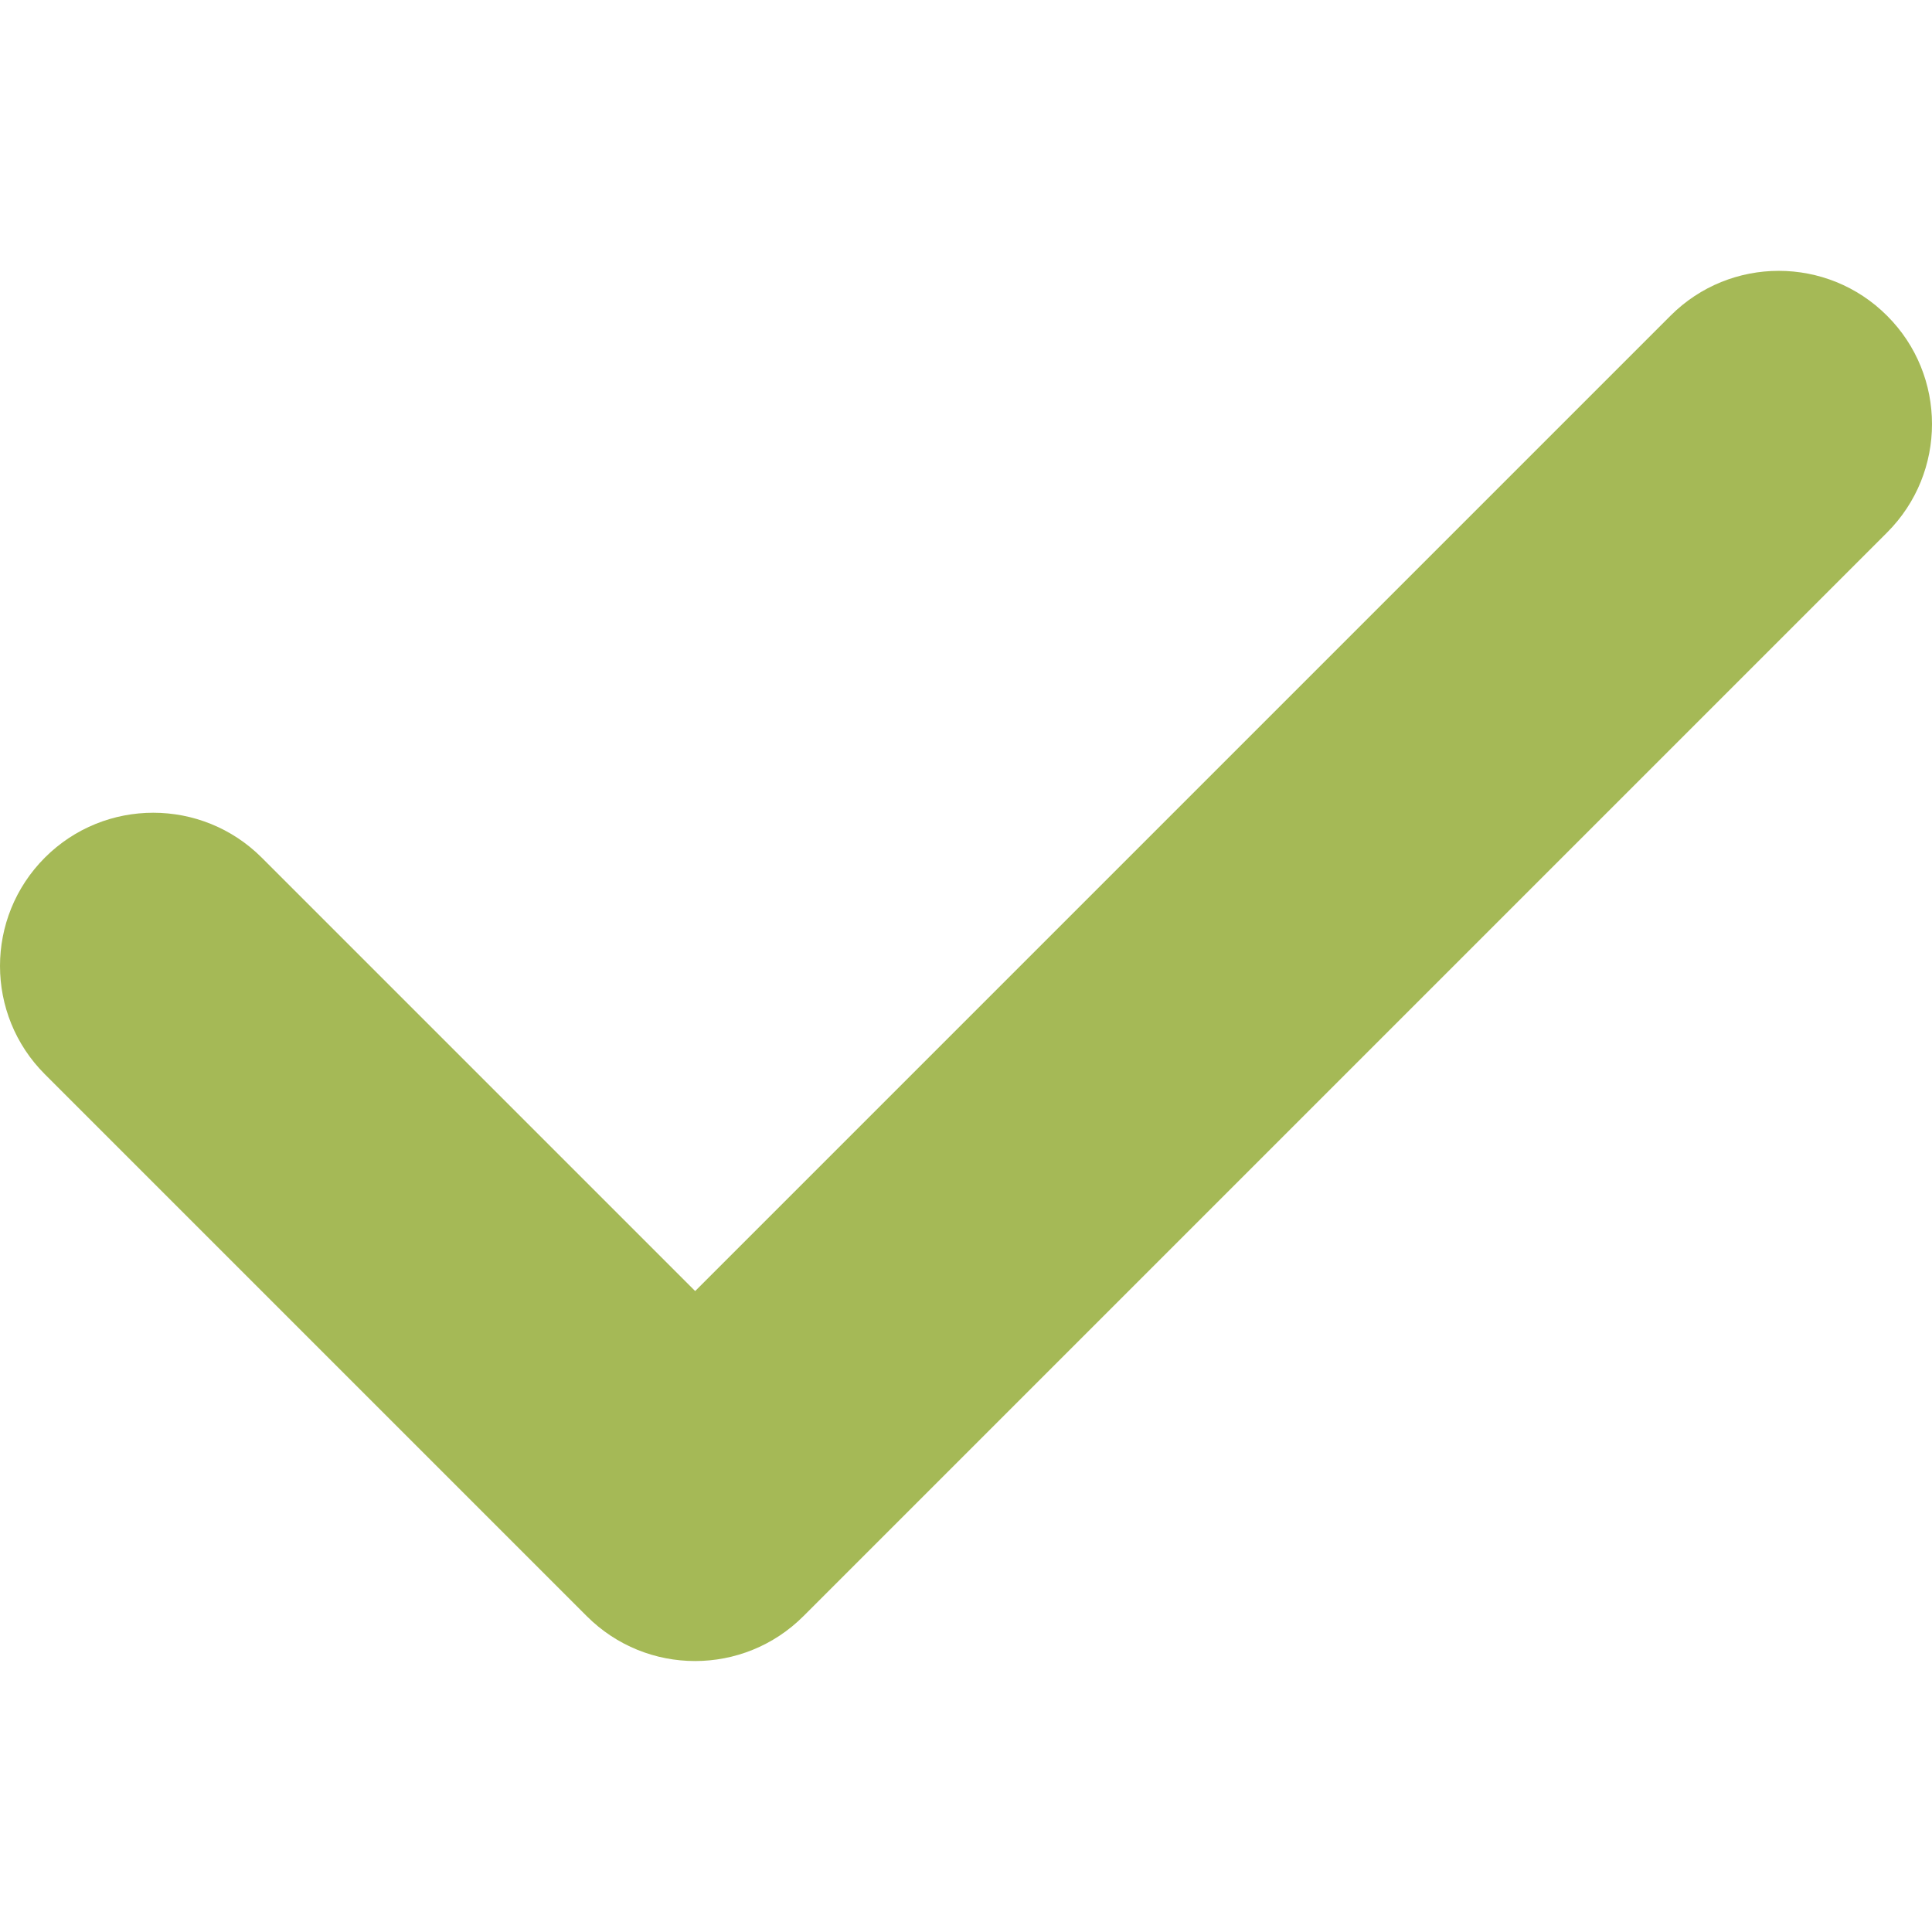 <svg width="16" height="16" viewBox="0 0 16 16" fill="none" xmlns="http://www.w3.org/2000/svg">
<g clip-path="url(#clip0_442_1103)">
<path d="M15.628 2.615C15.133 2.119 14.329 2.119 13.834 2.615L5.757 10.692L2.167 7.102C1.671 6.607 0.867 6.607 0.372 7.102C-0.124 7.598 -0.124 8.402 0.372 8.897L4.859 13.384C5.107 13.632 5.431 13.756 5.756 13.756C6.081 13.756 6.406 13.632 6.654 13.384L15.628 4.41C16.124 3.914 16.124 3.11 15.628 2.615Z" fill="#A5B956"/>
</g>
<defs>
<clipPath id="clip0_442_1103">
<rect width="16" height="16" fill="white"/>
</clipPath>
</defs>
</svg>
